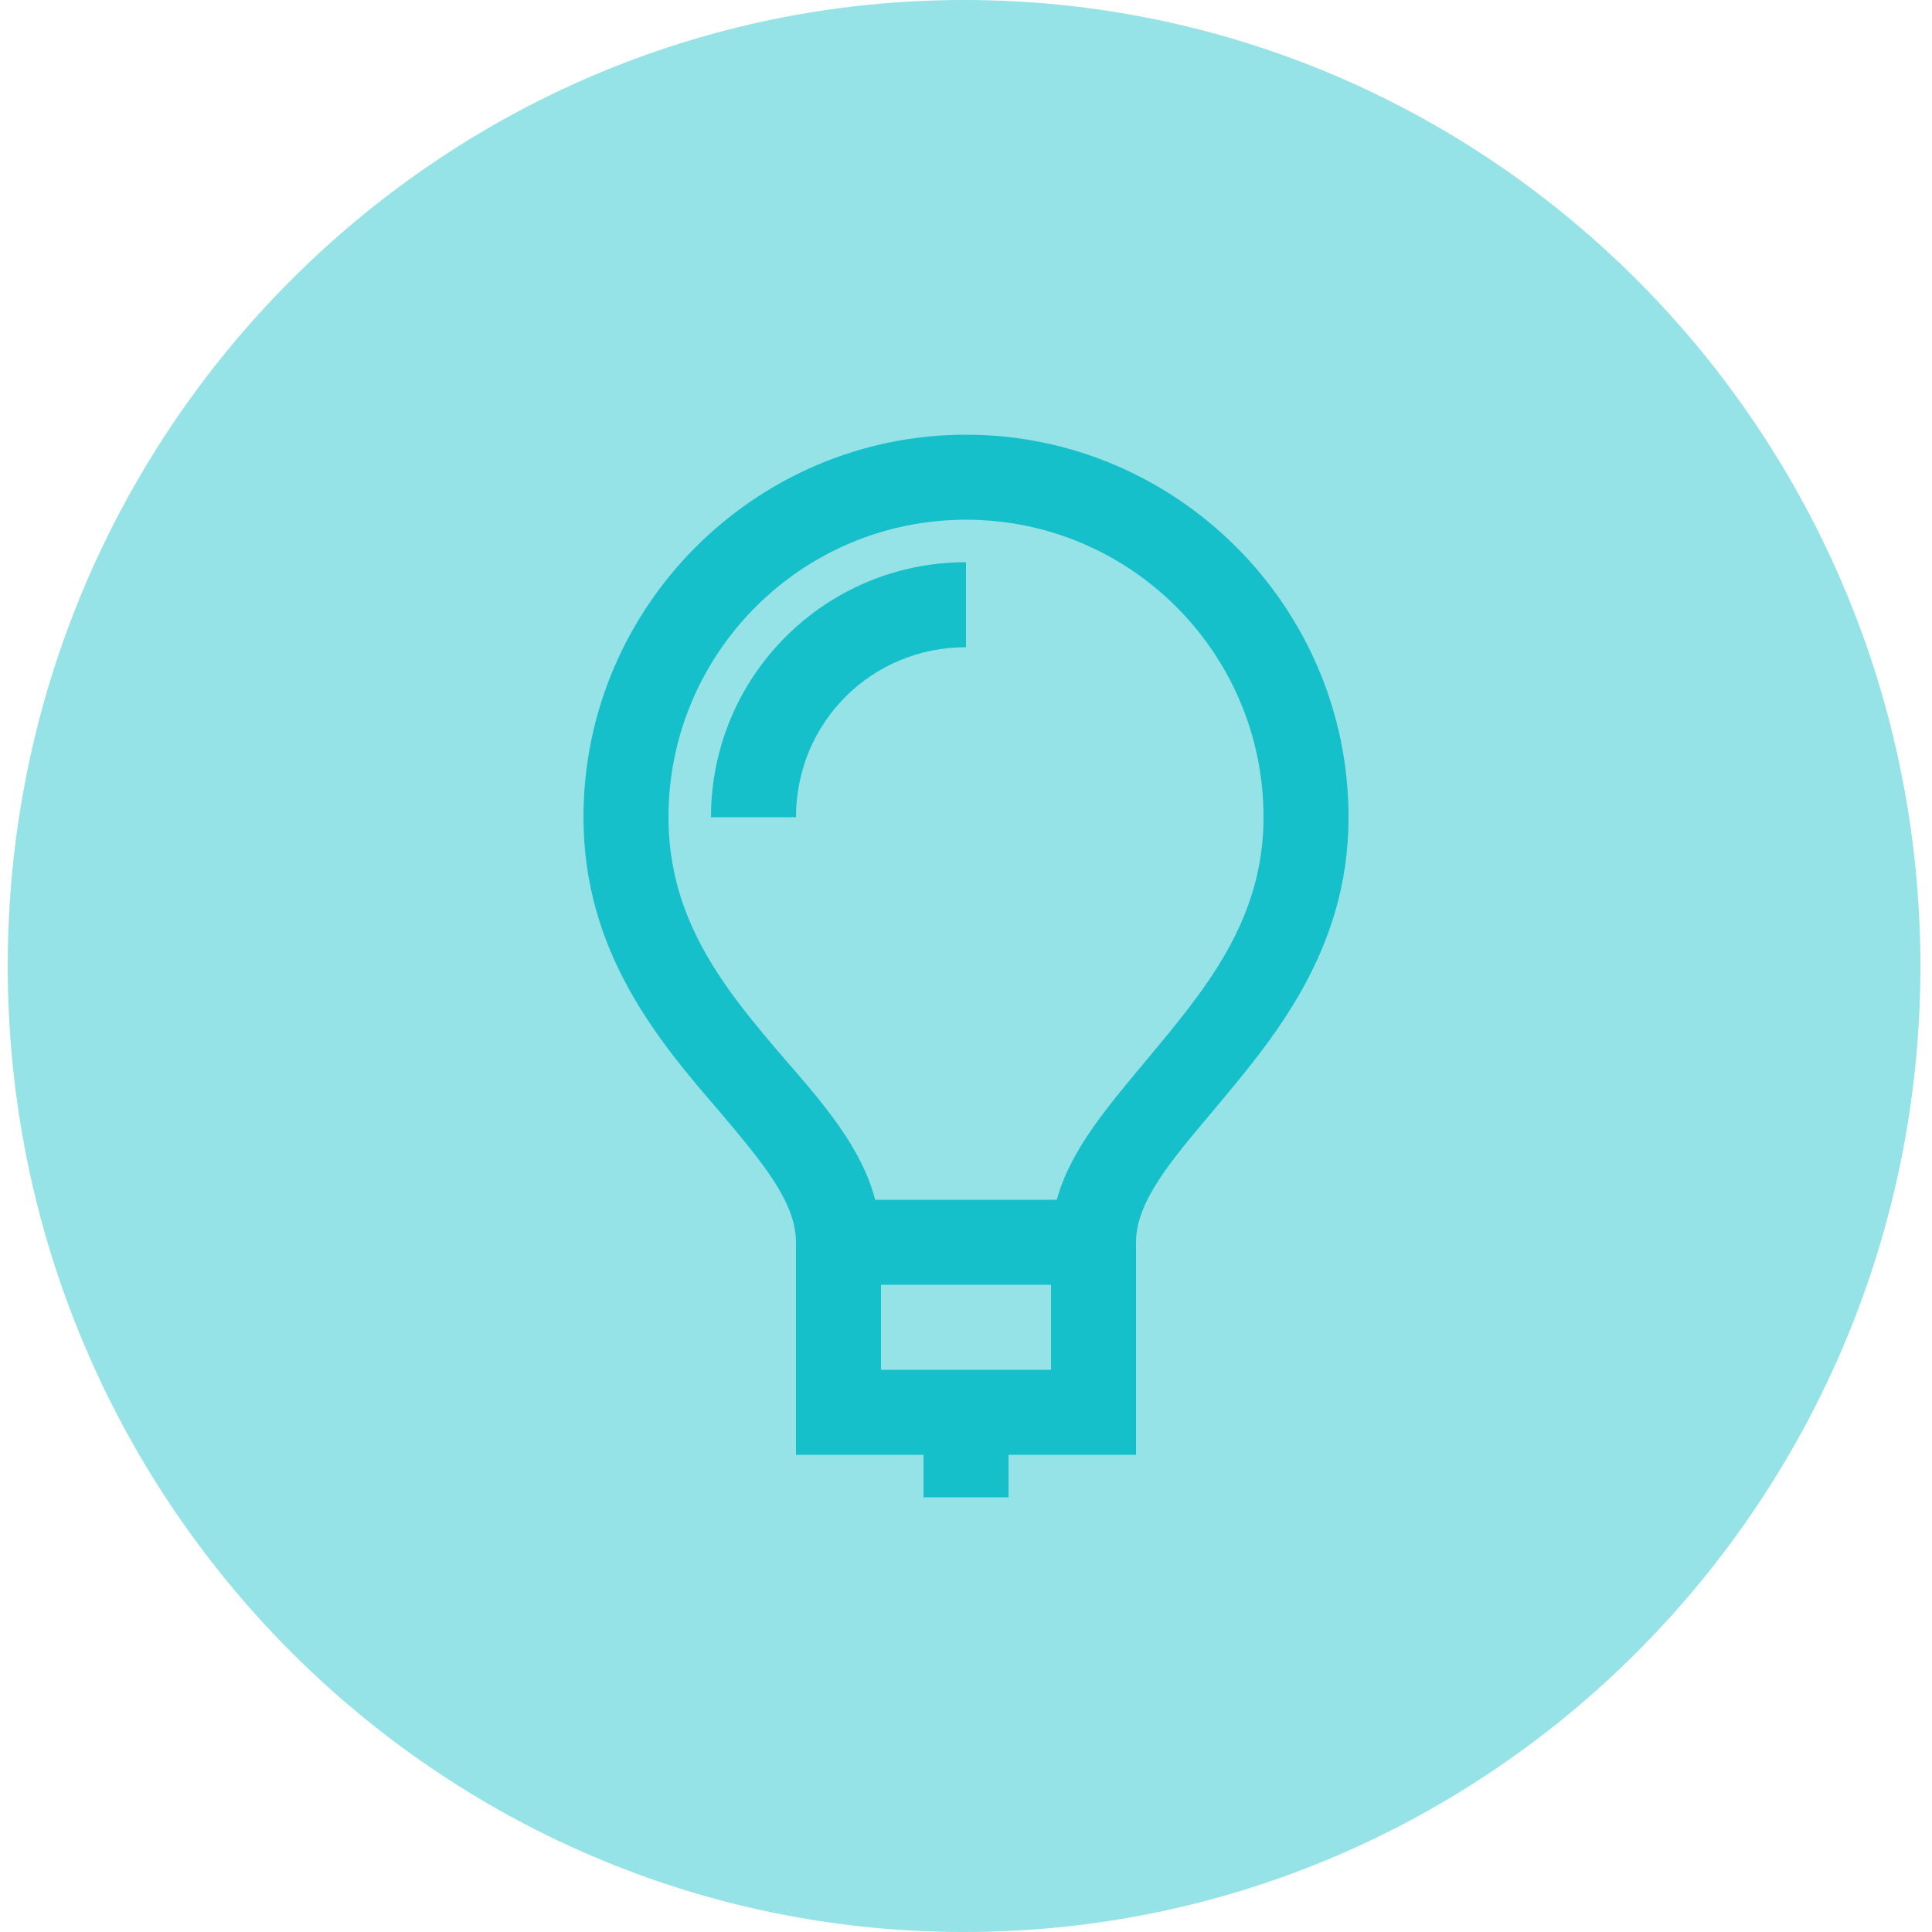 <svg xml:space="preserve" style="enable-background:new 0 0 100 100;" viewBox="0 0 100 100" y="0px" x="0px" xmlns:xlink="http://www.w3.org/1999/xlink" xmlns="http://www.w3.org/2000/svg" id="Layer_1" version="1.1">
<style type="text/css">
	.st0{opacity:0.45;fill:#16c0cb;enable-background:new    ;}
	.st1{fill:#16c0cb;enable-background:new    ;}
</style>
<path d="M49.9,100c27.3,0,49.5-22.4,49.5-50S77.2,0,49.9,0S0.4,22.4,0.4,50S22.6,100,49.9,100z" class="st0"></path>
<path d="M50,22.5c-10.9,0-19.8,8.9-19.8,19.8c0,7,3.9,11.6,7.1,15.3c2.1,2.5,3.9,4.6,3.9,6.7v11h6.6v2.2h4.4v-2.2h6.6
	v-11c0-2.1,1.8-4.2,3.9-6.7c3.1-3.7,7.1-8.3,7.1-15.3C69.8,31.4,60.9,22.5,50,22.5z M54.4,70.9h-8.8v-4.4h8.8V70.9z M59.4,54.8
	c-2,2.4-4,4.7-4.7,7.3h-9.4c-0.7-2.7-2.7-5-4.7-7.3c-3-3.5-6-7.1-6-12.5c0-8.5,6.9-15.4,15.4-15.4s15.4,6.9,15.4,15.4
	C65.4,47.7,62.3,51.3,59.4,54.8z M50,29.1v4.4c-4.9,0-8.8,3.9-8.8,8.8h-4.4C36.8,35,42.7,29.1,50,29.1z" class="st1"></path>
</svg>
